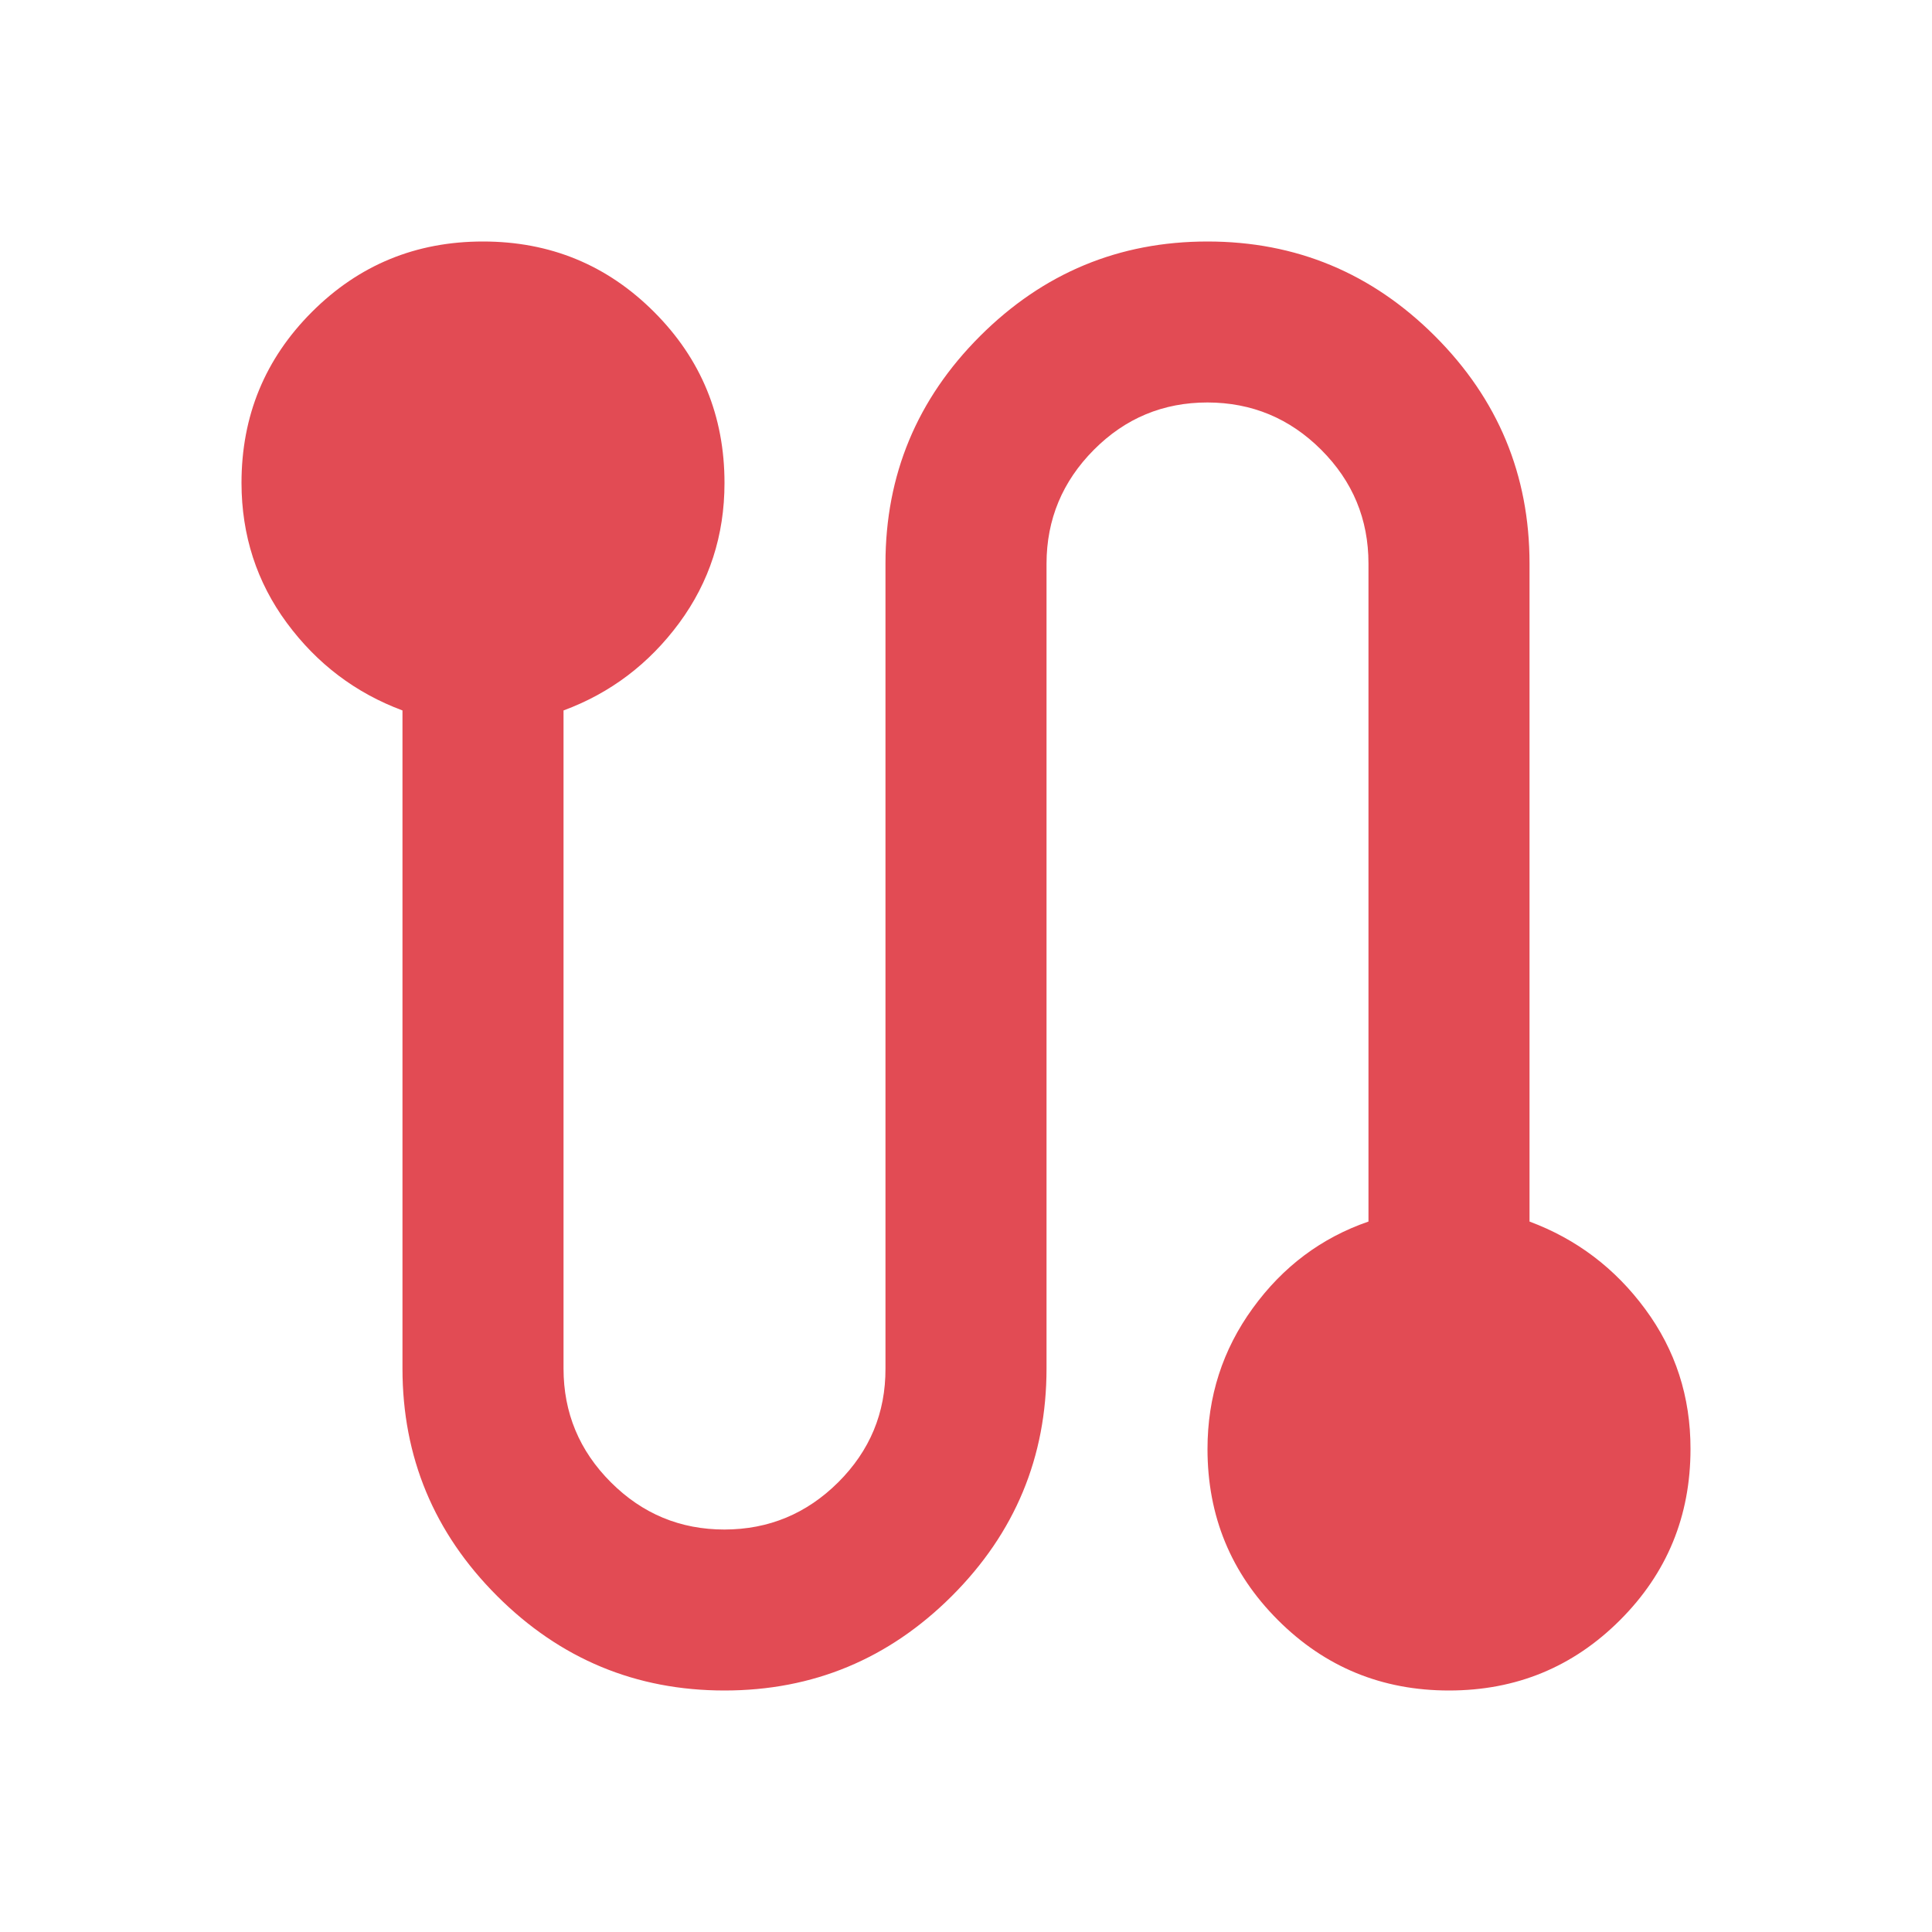 <?xml version="1.0" encoding="UTF-8"?> <svg xmlns="http://www.w3.org/2000/svg" width="22" height="22" viewBox="0 0 22 22" fill="none"><path d="M8.25 19.25C7.242 19.25 6.378 18.891 5.66 18.173C4.942 17.455 4.583 16.592 4.583 15.583V8.09C4.049 7.891 3.61 7.559 3.266 7.093C2.923 6.628 2.751 6.096 2.75 5.5C2.75 4.736 3.017 4.087 3.552 3.552C4.087 3.017 4.736 2.75 5.5 2.75C6.264 2.75 6.913 3.017 7.448 3.552C7.983 4.087 8.25 4.736 8.25 5.5C8.25 6.096 8.078 6.627 7.735 7.093C7.391 7.559 6.952 7.892 6.417 8.09V15.583C6.417 16.087 6.596 16.519 6.956 16.879C7.315 17.238 7.746 17.417 8.25 17.417C8.754 17.416 9.185 17.237 9.545 16.879C9.905 16.52 10.085 16.089 10.083 15.583V6.417C10.083 5.408 10.442 4.545 11.16 3.827C11.879 3.109 12.742 2.75 13.75 2.75C14.758 2.75 15.621 3.109 16.34 3.827C17.058 4.545 17.417 5.408 17.417 6.417V13.91C17.951 14.109 18.391 14.441 18.735 14.908C19.079 15.374 19.251 15.905 19.25 16.5C19.25 17.264 18.983 17.913 18.448 18.448C17.913 18.983 17.264 19.25 16.5 19.25C15.736 19.25 15.087 18.983 14.552 18.448C14.017 17.913 13.75 17.264 13.75 16.5C13.75 15.904 13.922 15.369 14.266 14.896C14.61 14.422 15.049 14.094 15.583 13.91V6.417C15.583 5.912 15.404 5.481 15.045 5.122C14.687 4.764 14.255 4.584 13.75 4.583C13.245 4.583 12.814 4.762 12.456 5.122C12.098 5.482 11.918 5.914 11.917 6.417V15.583C11.917 16.592 11.558 17.455 10.84 18.173C10.121 18.891 9.258 19.25 8.25 19.25Z" fill="#E24B54"></path></svg> 